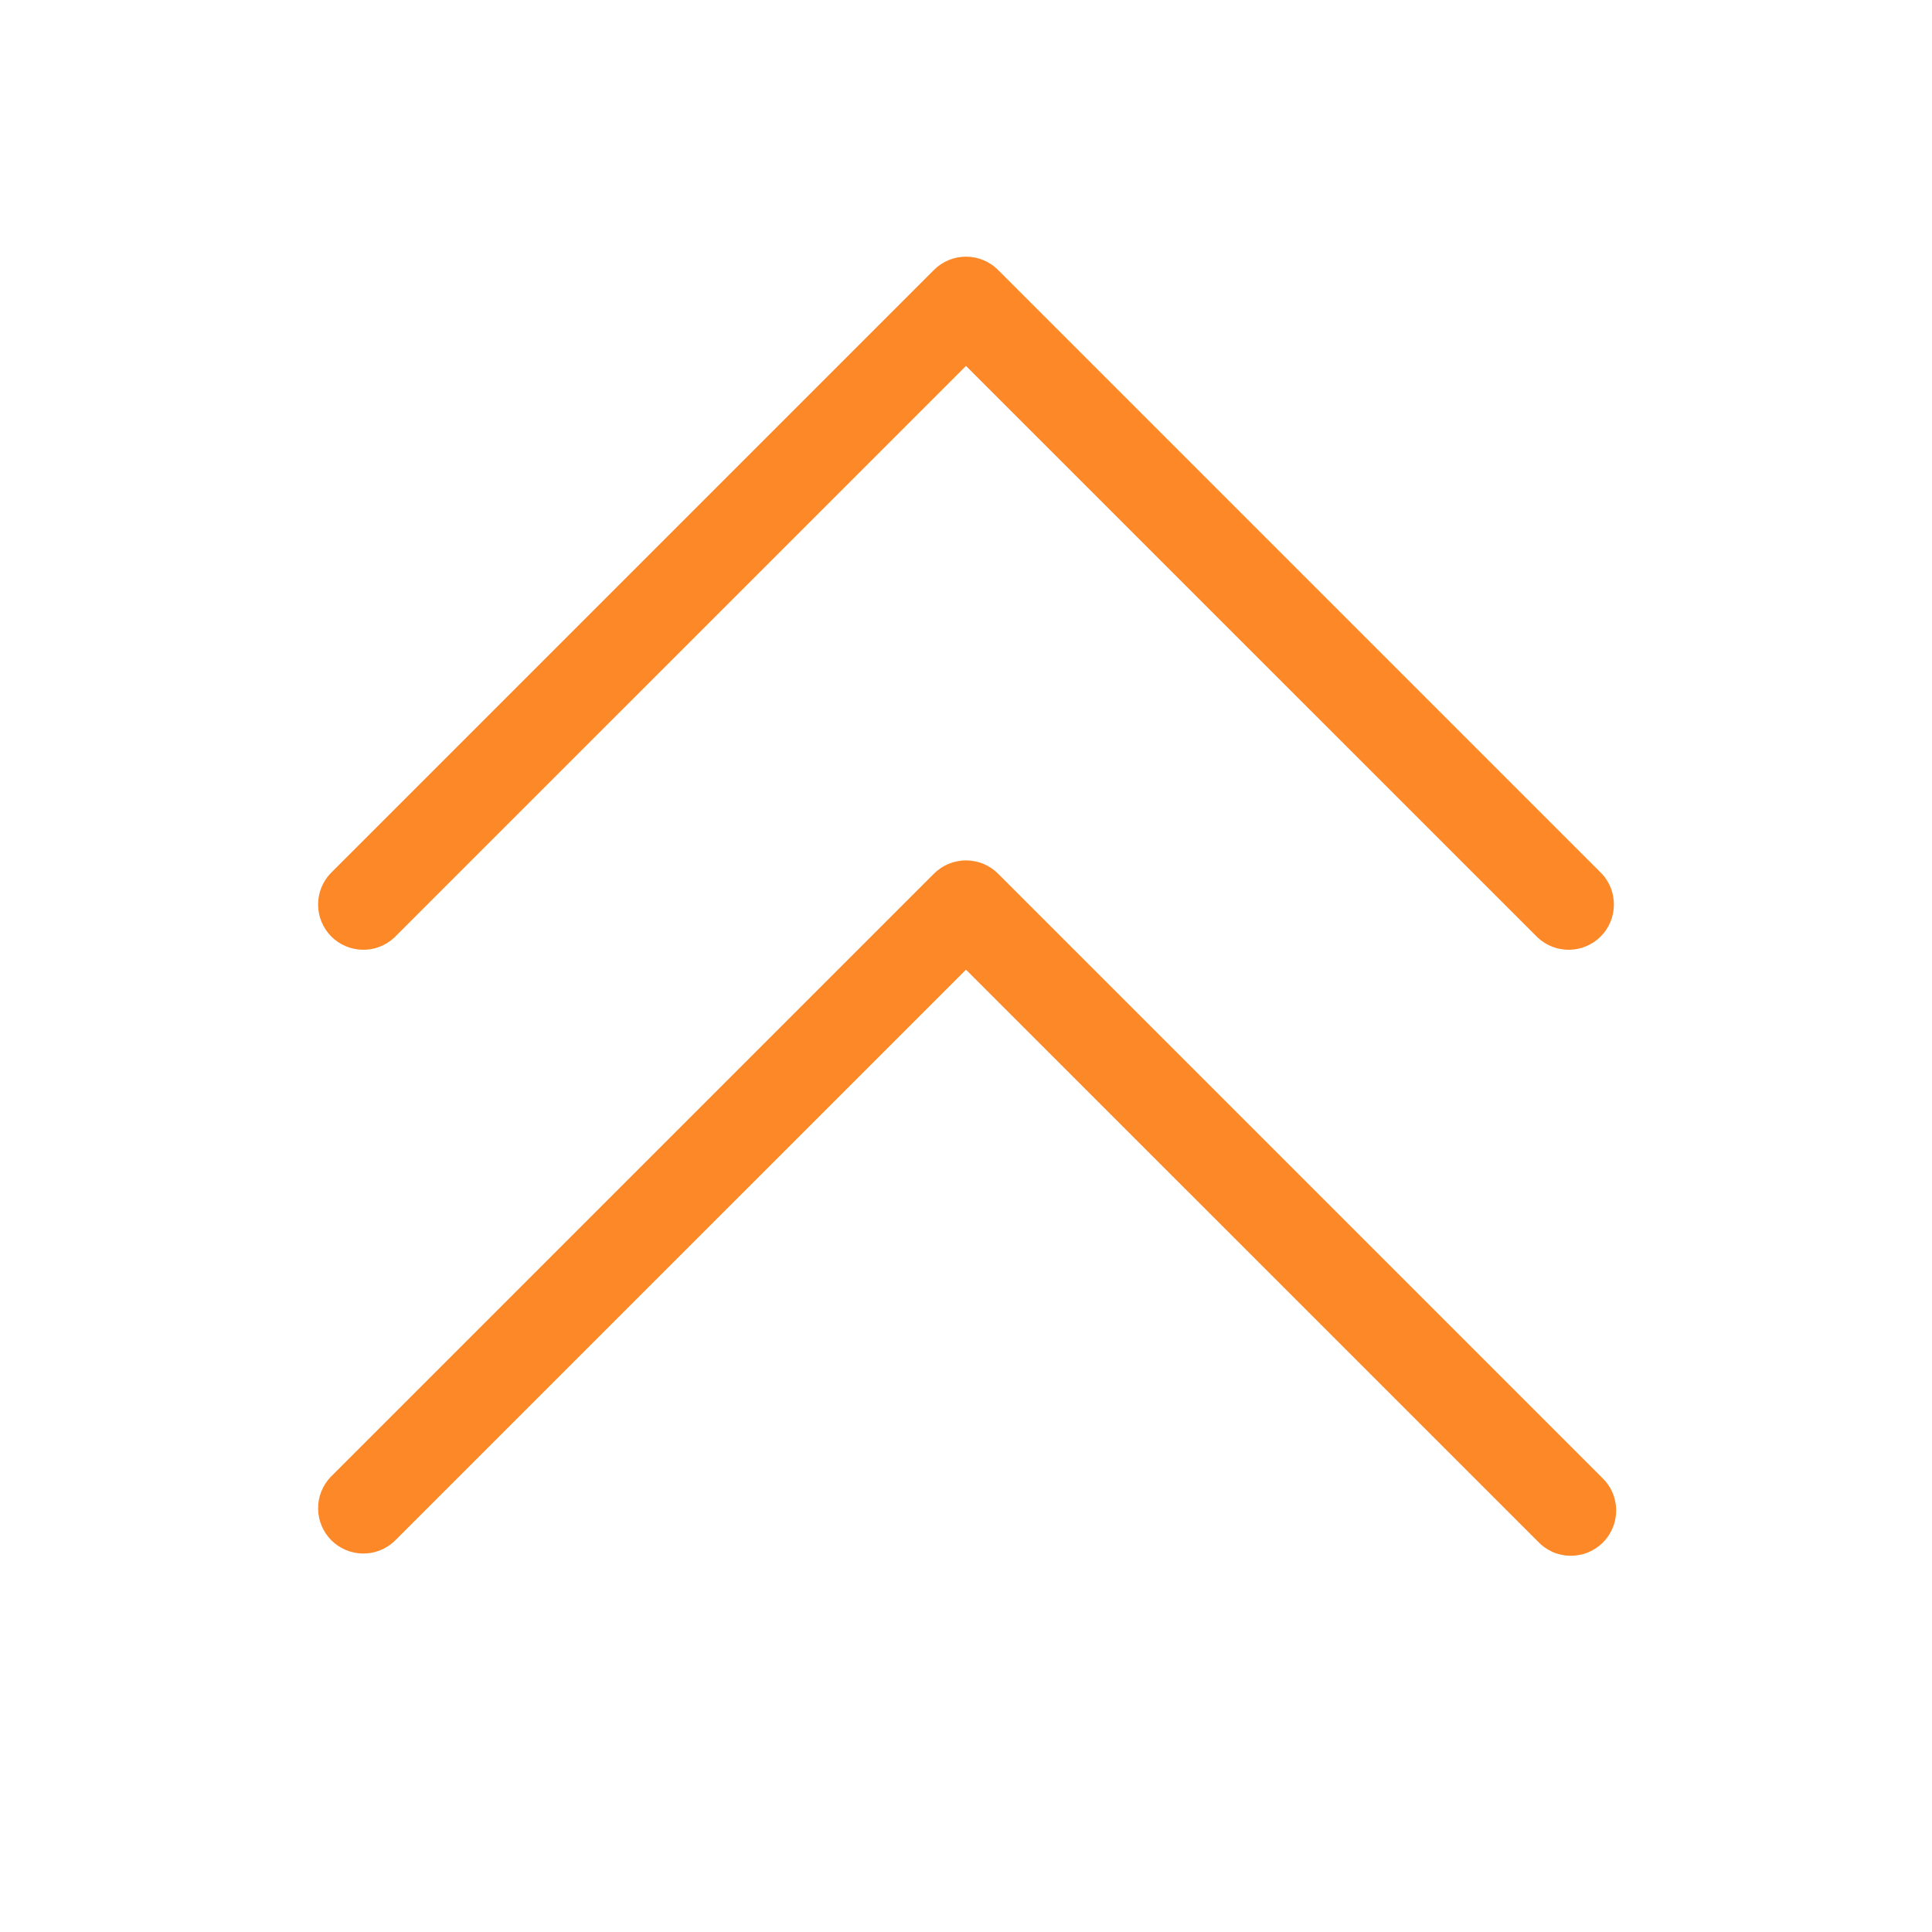 <svg xmlns="http://www.w3.org/2000/svg" width="32" height="32" viewBox="0 0 32 32" fill="none">
    <path d="M26.53 24.47C26.604 24.539 26.663 24.621 26.704 24.713C26.745 24.805 26.767 24.905 26.769 25.005C26.77 25.106 26.752 25.206 26.714 25.299C26.676 25.393 26.62 25.478 26.549 25.549C26.478 25.62 26.393 25.676 26.3 25.714C26.206 25.752 26.106 25.77 26.006 25.768C25.905 25.767 25.805 25.745 25.713 25.704C25.622 25.663 25.539 25.604 25.47 25.53L16 16.061L6.53 25.53C6.388 25.662 6.2 25.735 6.006 25.731C5.811 25.728 5.626 25.649 5.488 25.512C5.351 25.374 5.272 25.189 5.269 24.994C5.265 24.8 5.338 24.612 5.47 24.47L15.47 14.47C15.611 14.329 15.801 14.251 16 14.251C16.199 14.251 16.389 14.329 16.53 14.47L26.53 24.47ZM6.53 15.53L16 6.061L25.47 15.53C25.612 15.662 25.8 15.735 25.995 15.731C26.189 15.728 26.374 15.649 26.512 15.512C26.649 15.374 26.728 15.189 26.731 14.995C26.735 14.8 26.663 14.612 26.53 14.47L16.53 4.47C16.389 4.33 16.199 4.251 16 4.251C15.801 4.251 15.611 4.33 15.47 4.47L5.47 14.47C5.338 14.612 5.265 14.8 5.269 14.995C5.272 15.189 5.351 15.374 5.488 15.512C5.626 15.649 5.811 15.728 6.006 15.731C6.2 15.735 6.388 15.662 6.53 15.53Z" fill="#FD8827"/>
  </svg>